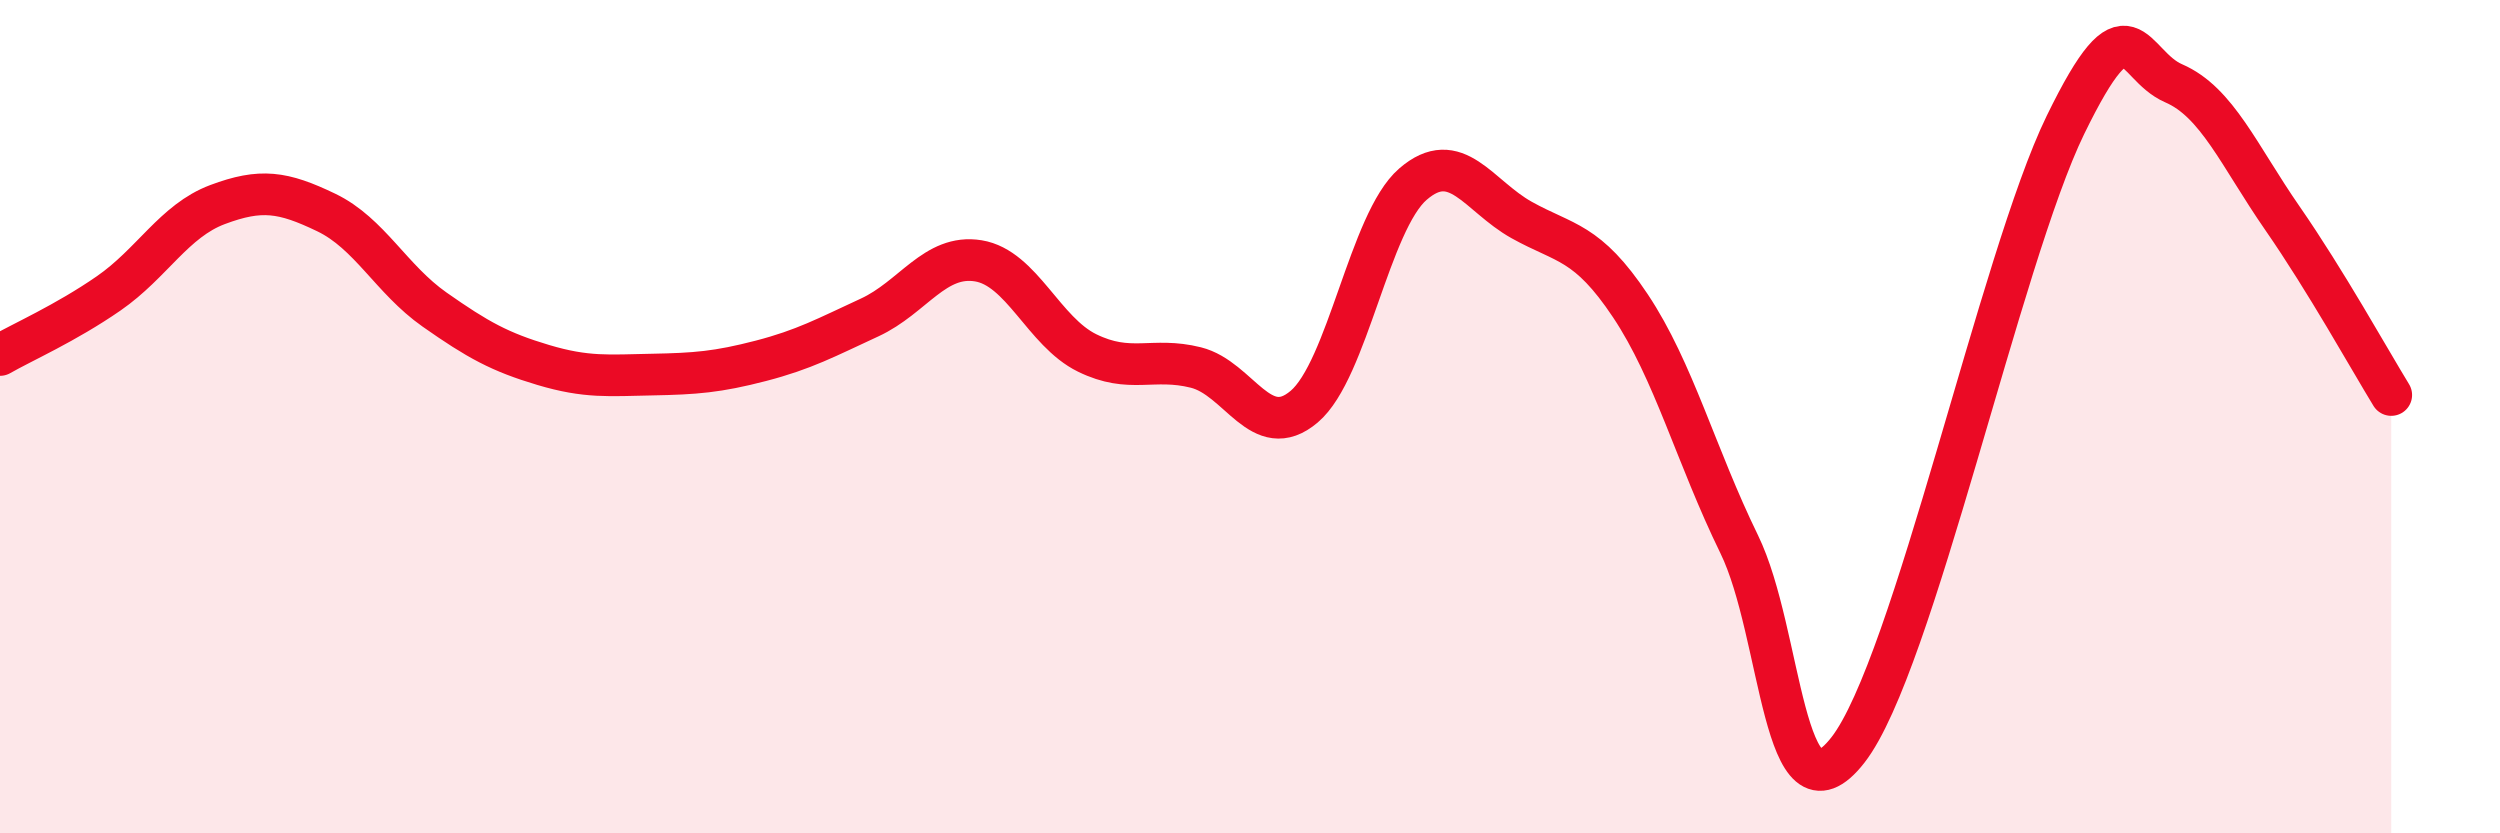 
    <svg width="60" height="20" viewBox="0 0 60 20" xmlns="http://www.w3.org/2000/svg">
      <path
        d="M 0,8.52 C 0.52,8.22 1.57,7.76 2.61,7.04 C 3.65,6.32 4.18,5.3 5.22,4.91 C 6.26,4.52 6.79,4.6 7.83,5.1 C 8.87,5.6 9.39,6.7 10.43,7.43 C 11.47,8.16 12,8.45 13.04,8.76 C 14.08,9.07 14.61,9.01 15.65,8.99 C 16.69,8.97 17.22,8.93 18.26,8.66 C 19.3,8.39 19.83,8.1 20.87,7.62 C 21.91,7.14 22.44,6.09 23.48,6.26 C 24.52,6.43 25.05,7.96 26.09,8.47 C 27.13,8.98 27.66,8.56 28.7,8.82 C 29.74,9.08 30.26,10.64 31.3,9.76 C 32.34,8.88 32.87,5.32 33.91,4.42 C 34.95,3.52 35.48,4.7 36.52,5.28 C 37.56,5.86 38.09,5.78 39.13,7.34 C 40.17,8.9 40.7,10.93 41.74,13.06 C 42.78,15.19 42.78,20.01 44.35,18 C 45.92,15.99 48.01,6.2 49.57,3 C 51.13,-0.2 51.13,1.55 52.17,2 C 53.21,2.45 53.74,3.74 54.78,5.24 C 55.82,6.74 56.87,8.63 57.39,9.48L57.39 20L0 20Z"
        fill="#EB0A25"
        opacity="0.1"
        stroke-linecap="round"
        stroke-linejoin="round"
      />
      <path
        d="M 0,8.52 C 0.52,8.22 1.57,7.76 2.61,7.04 C 3.65,6.32 4.18,5.3 5.22,4.91 C 6.26,4.52 6.79,4.6 7.83,5.1 C 8.87,5.6 9.39,6.7 10.43,7.43 C 11.47,8.16 12,8.45 13.04,8.76 C 14.08,9.07 14.61,9.01 15.65,8.99 C 16.69,8.97 17.22,8.93 18.26,8.66 C 19.3,8.39 19.83,8.1 20.87,7.62 C 21.91,7.14 22.44,6.09 23.48,6.26 C 24.52,6.43 25.05,7.96 26.09,8.47 C 27.13,8.98 27.66,8.56 28.7,8.82 C 29.74,9.08 30.26,10.64 31.3,9.76 C 32.34,8.88 32.87,5.32 33.91,4.42 C 34.95,3.52 35.48,4.7 36.52,5.28 C 37.56,5.86 38.09,5.78 39.13,7.34 C 40.17,8.9 40.7,10.93 41.74,13.06 C 42.78,15.19 42.78,20.01 44.35,18 C 45.92,15.99 48.01,6.2 49.57,3 C 51.13,-0.2 51.13,1.55 52.17,2 C 53.21,2.45 53.74,3.74 54.78,5.24 C 55.82,6.74 56.87,8.63 57.39,9.48"
        stroke="#EB0A25"
        stroke-width="1"
        fill="none"
        stroke-linecap="round"
        stroke-linejoin="round"
      />
    </svg>
  